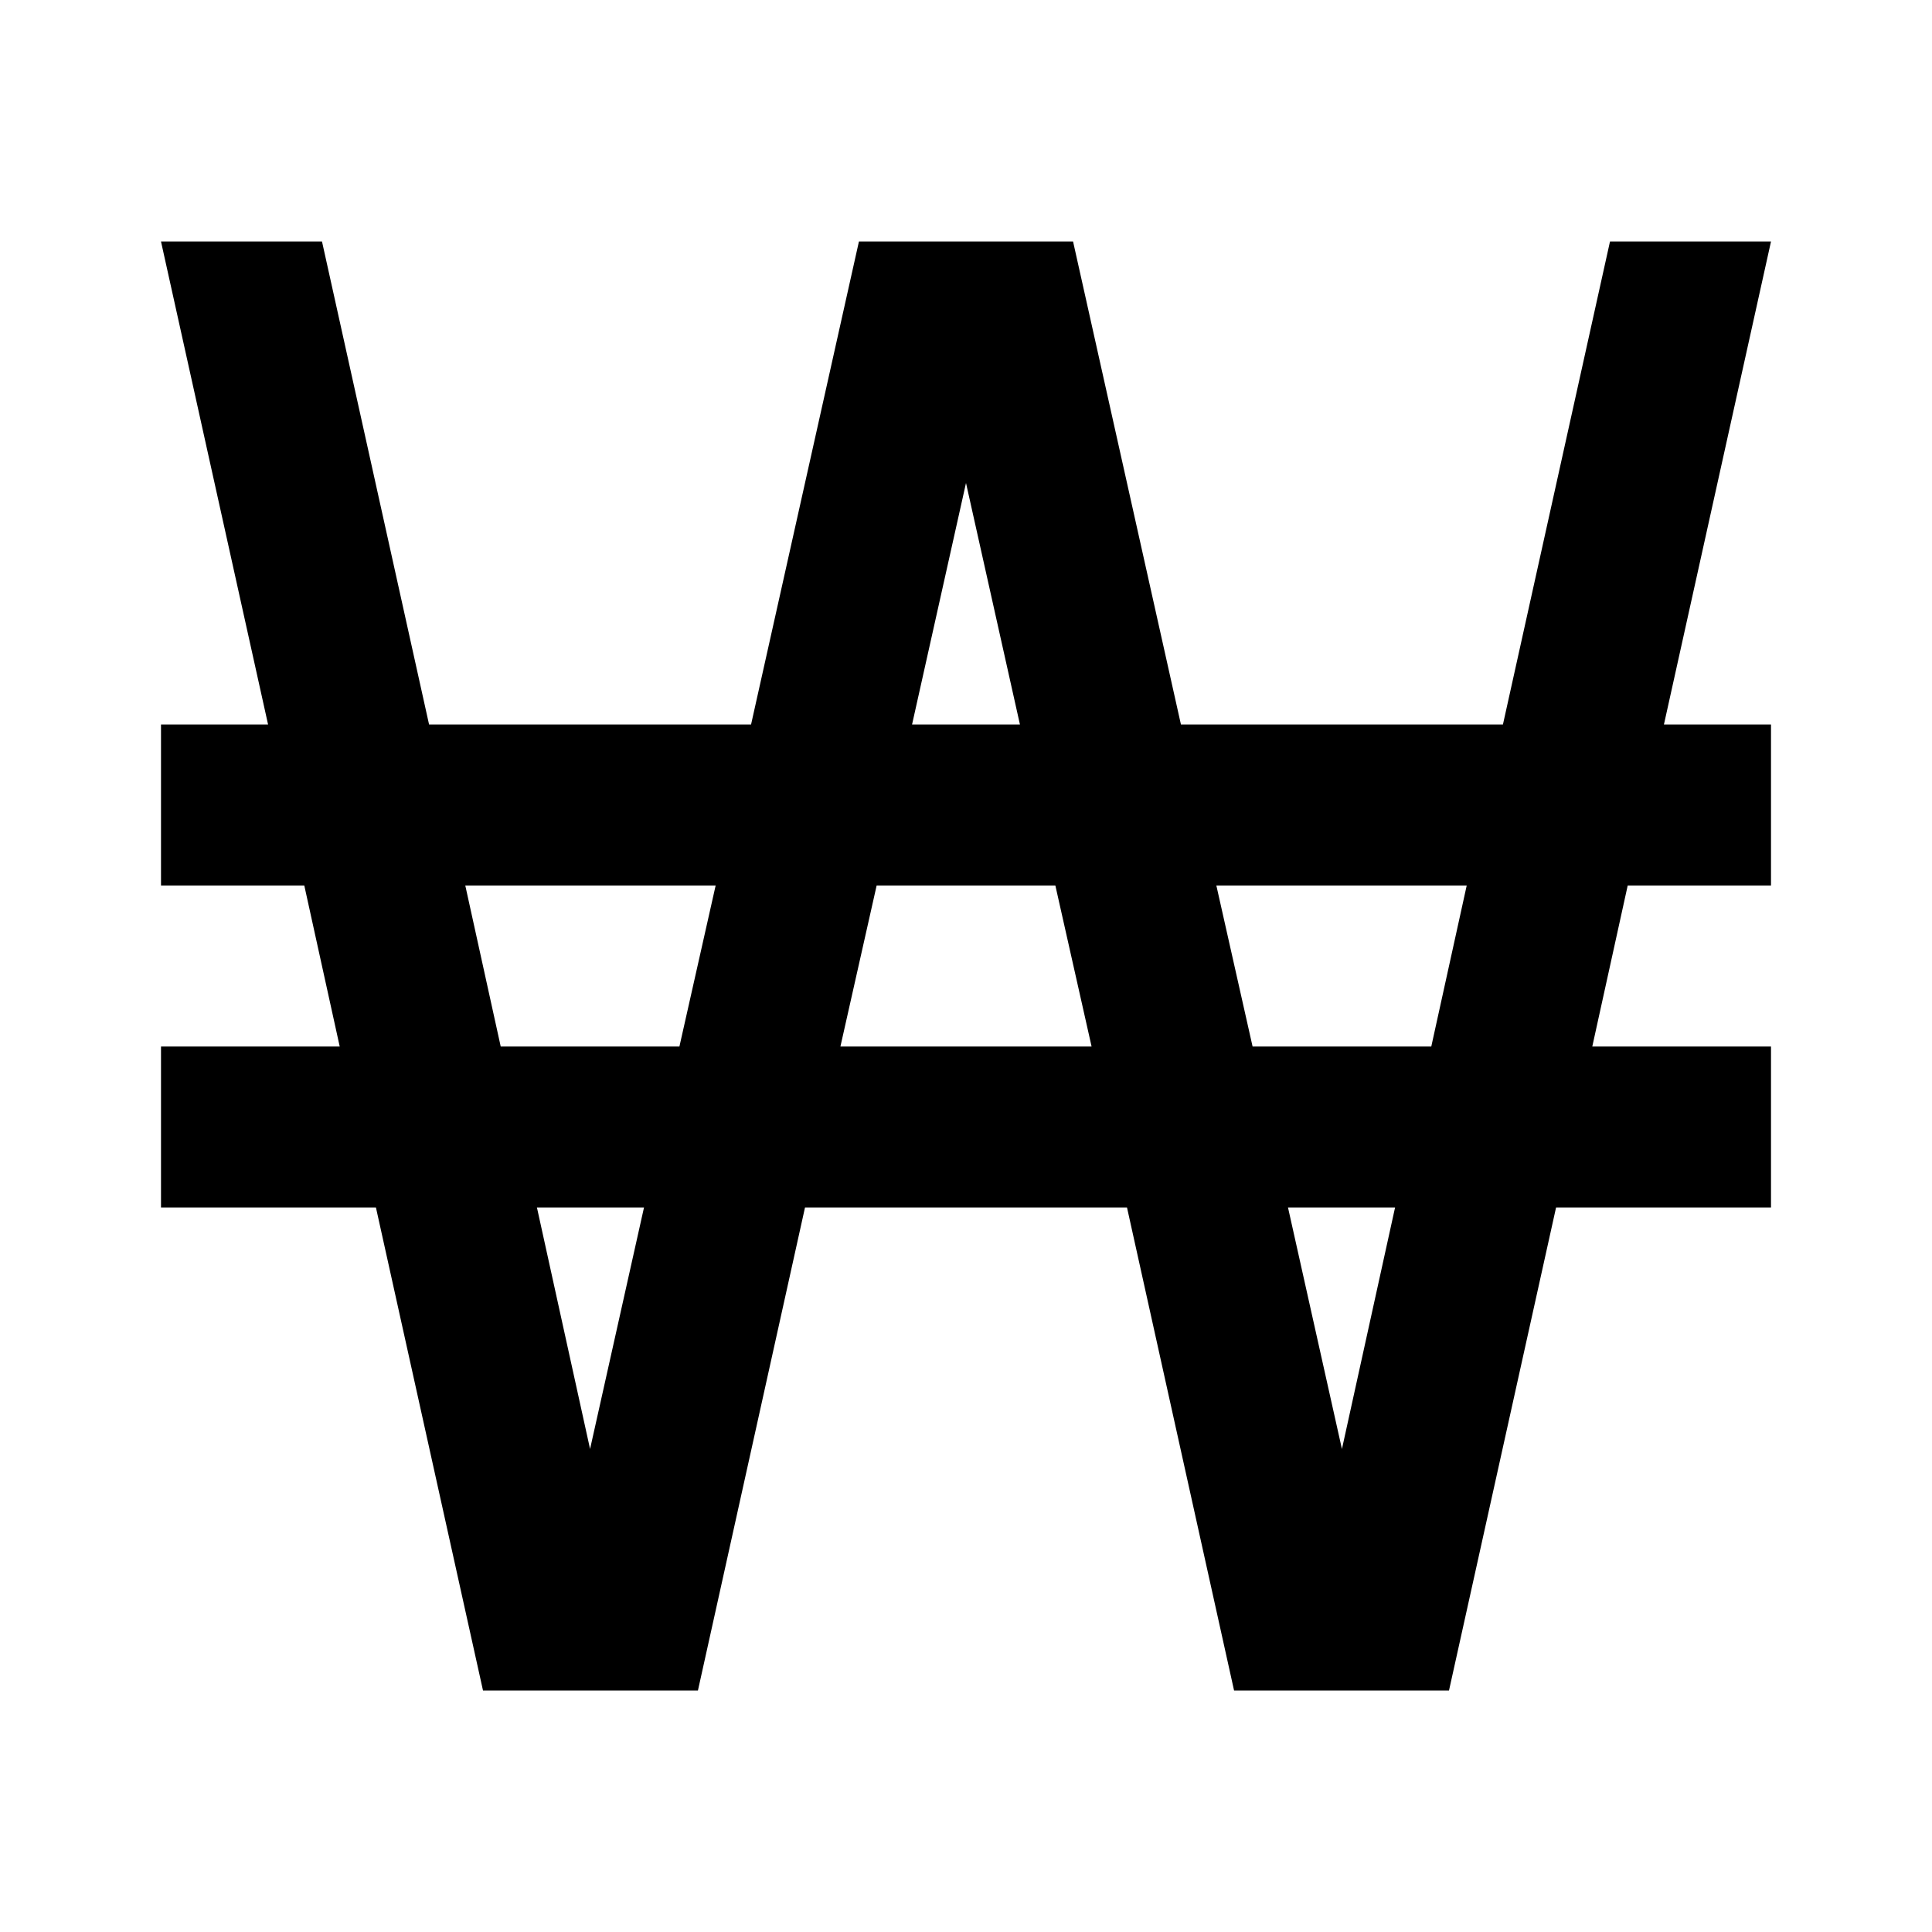 <?xml version="1.0" encoding="UTF-8"?><!DOCTYPE svg PUBLIC "-//W3C//DTD SVG 1.1//EN" "http://www.w3.org/Graphics/SVG/1.1/DTD/svg11.dtd"><svg xmlns="http://www.w3.org/2000/svg" xmlns:xlink="http://www.w3.org/1999/xlink" version="1.1" width="24" height="24" viewBox="0 0 24 24"><path d="M2,3H4L5.33,9H9.33L10.67,3H13.33L14.67,9H18.67L20,3H22L20.67,9H22V11H20.22L19.78,13H22V15H19.33L18,21H15.33L14,15H10L8.67,21H6L4.67,15H2V13H4.22L3.78,11H2V9H3.33L2,3M13.11,11H10.89L10.44,13H13.56L13.11,11M7.33,18L8,15H6.67L7.33,18M8.89,11H5.78L6.22,13H8.44L8.89,11M16.67,18L17.33,15H16L16.67,18M18.22,11H15.11L15.56,13H17.78L18.22,11M12,6L11.33,9H12.67L12,6Z" /></svg>